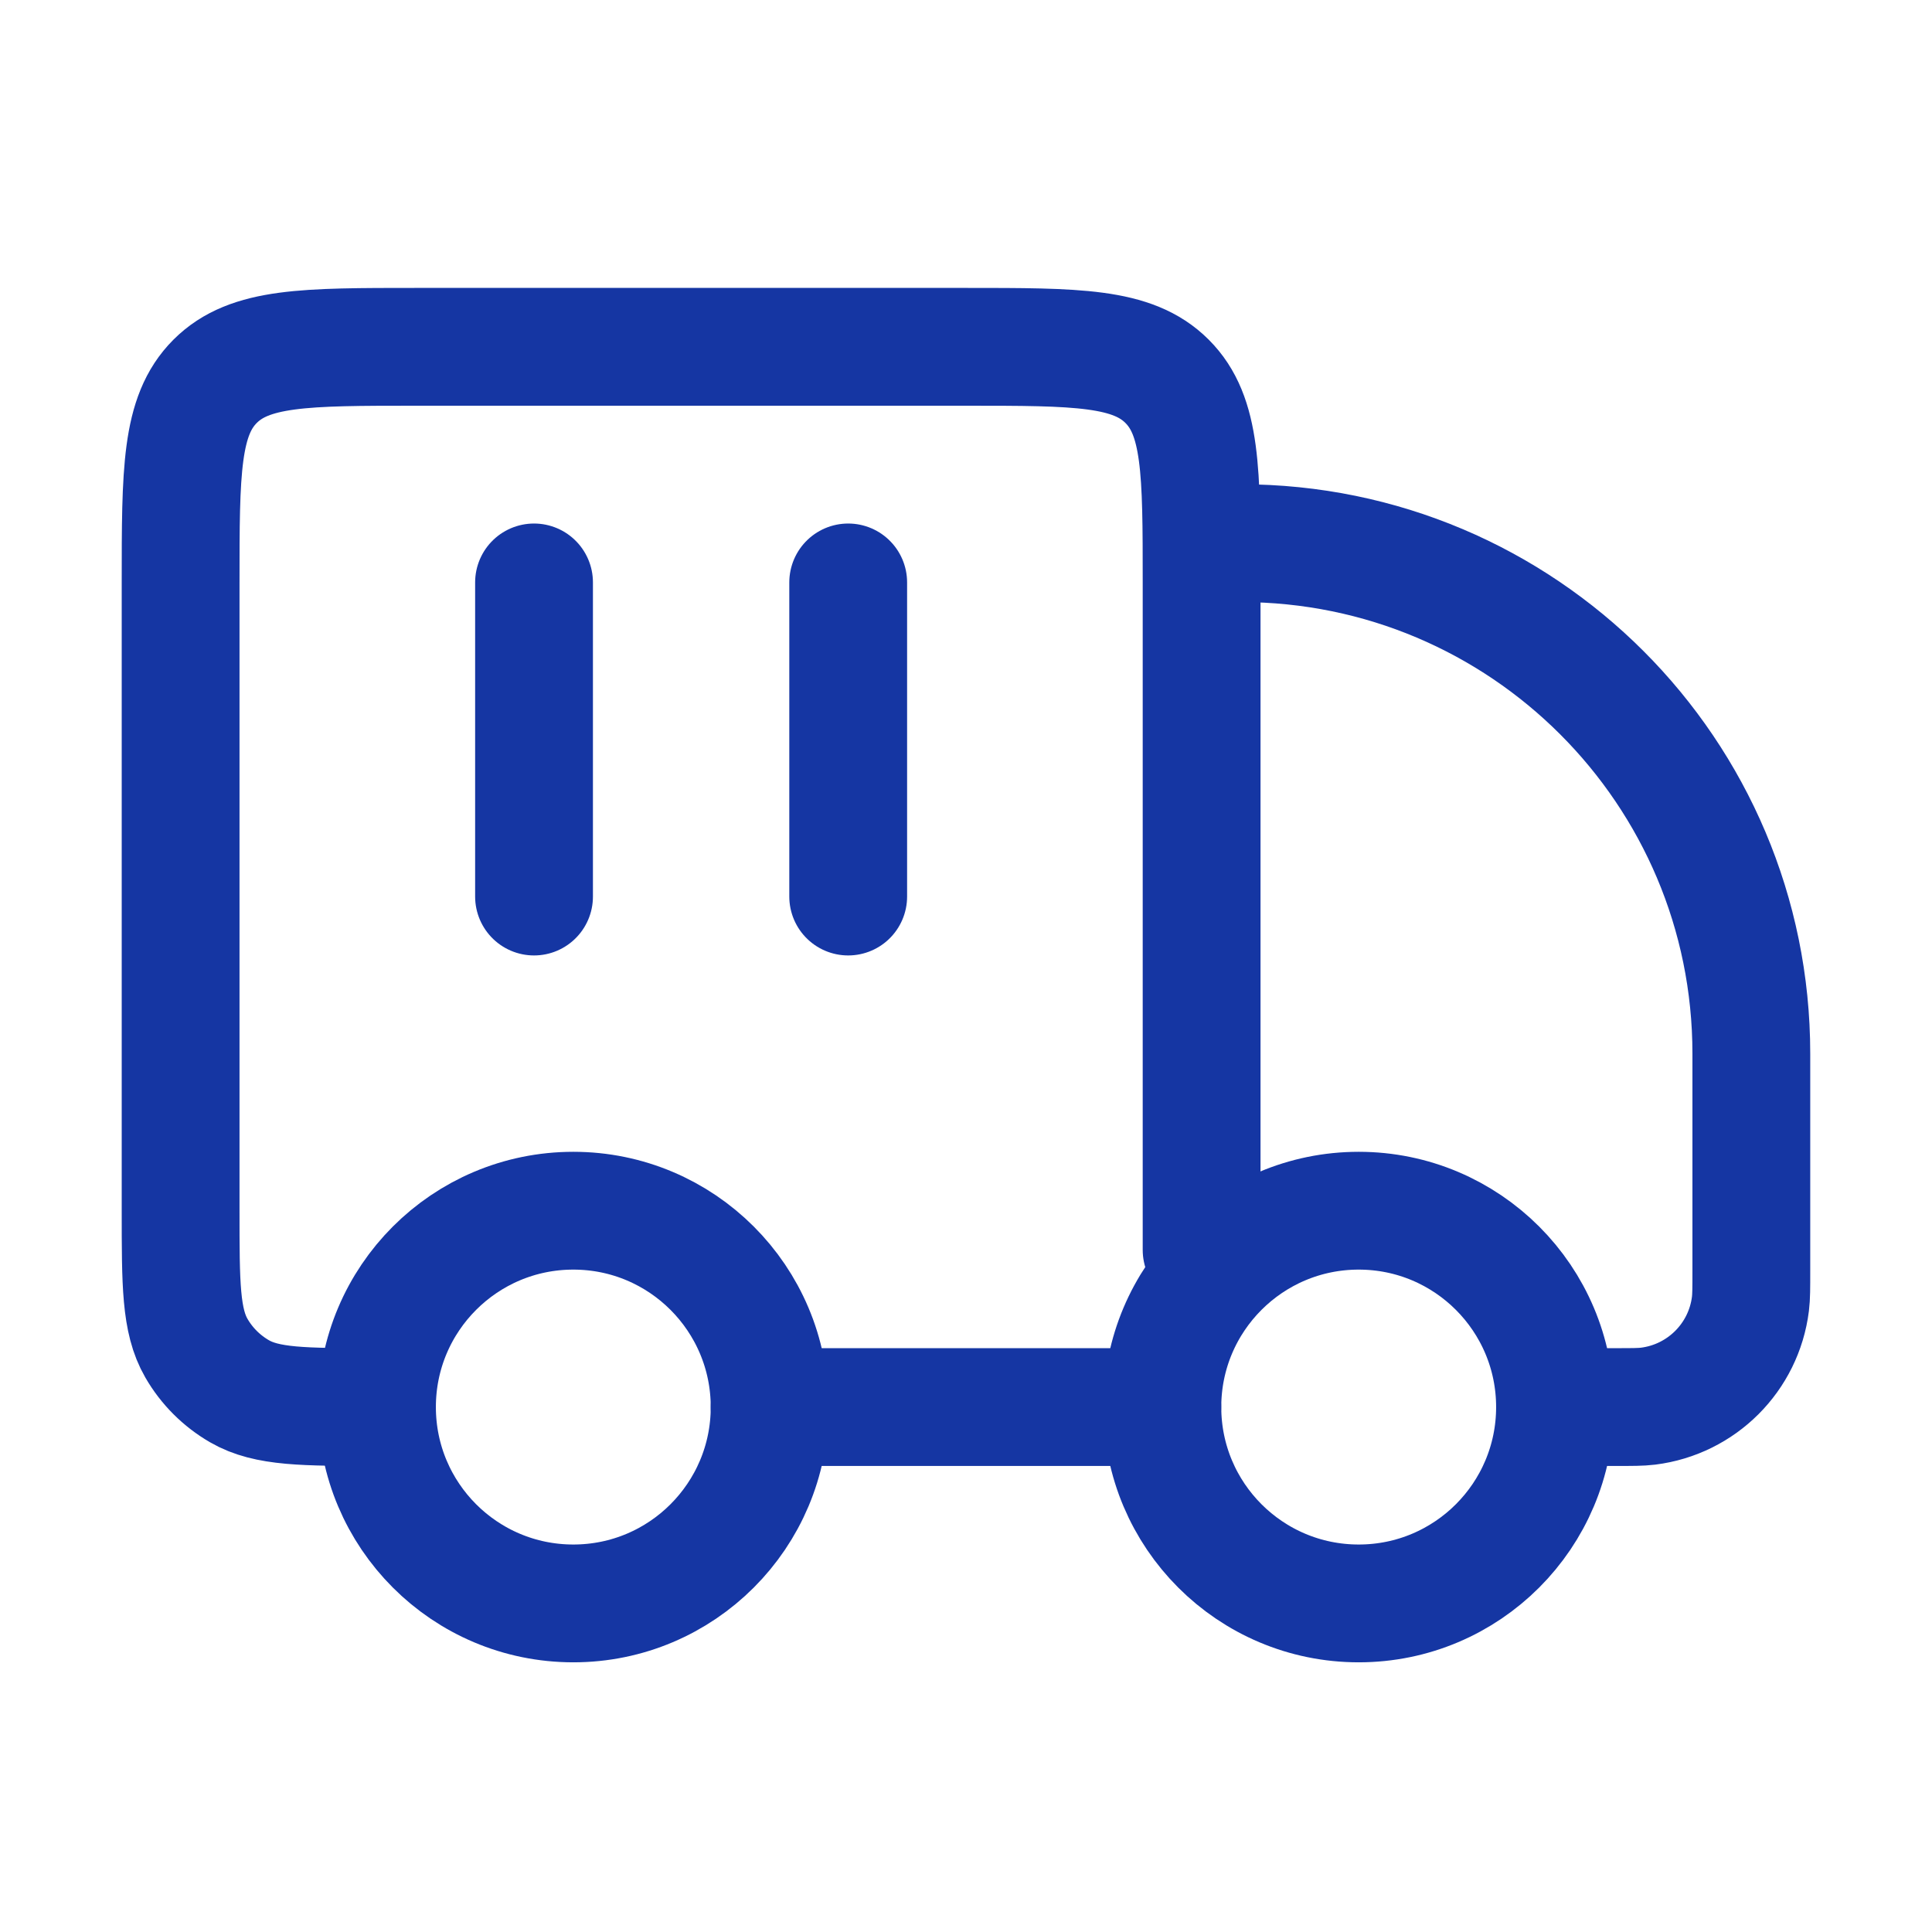 <svg xmlns="http://www.w3.org/2000/svg" width="41" height="41" viewBox="0 0 41 41" fill="none">
  <path d="M33 29.86C33 32.161 31.135 34.027 28.834 34.027C26.532 34.027 24.667 32.161 24.667 29.86C24.667 27.559 26.532 25.693 28.834 25.693C31.135 25.693 33 27.559 33 29.86Z" stroke="#1536A3" stroke-width="2.5"/>
  <path d="M16.333 29.86C16.333 32.161 14.468 34.027 12.167 34.027C9.865 34.027 8 32.161 8 29.86C8 27.559 9.865 25.693 12.167 25.693C14.468 25.693 16.333 27.559 16.333 29.86Z" stroke="#1536A3" stroke-width="2.5"/>
  <path d="M24.666 29.86H16.333M33 29.86H34.272C34.638 29.86 34.822 29.86 34.975 29.841C36.111 29.699 37.006 28.805 37.147 27.669C37.166 27.515 37.166 27.332 37.166 26.965V22.36C37.166 16.377 32.316 11.527 26.333 11.527M25.5 26.526V12.36C25.5 10.003 25.5 8.824 24.767 8.092C24.035 7.36 22.857 7.36 20.5 7.36H8.833C6.476 7.36 5.297 7.36 4.565 8.092C3.833 8.824 3.833 10.003 3.833 12.36V25.693C3.833 27.251 3.833 28.03 4.168 28.61C4.387 28.99 4.703 29.305 5.083 29.525C5.663 29.86 6.442 29.86 8 29.86" stroke="#1536A3" stroke-width="2.5" stroke-linecap="round" stroke-linejoin="round"/>
  <path d="M11.333 12.36V19.026M18 12.36V19.026" stroke="#1536A3" stroke-width="2.5" stroke-linecap="round" stroke-linejoin="round"/>
</svg>